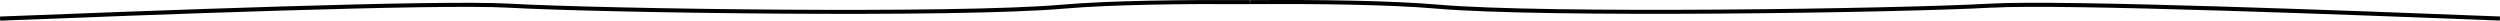 <?xml version="1.0" encoding="UTF-8"?>
<svg xmlns="http://www.w3.org/2000/svg" xmlns:xlink="http://www.w3.org/1999/xlink" id="Livello_2" data-name="Livello 2" viewBox="0 0 530.87 4.38">
  <defs>
    <clipPath id="clippath-2">
      <rect class="cls-linea-2-2" width="530.87" height="4.38"></rect>
    </clipPath>
  </defs>
  <g id="Livello_1-2" data-name="Livello 1">
    <g id="Raggruppa_97" data-name="Raggruppa 97">
      <g class="cls-linea-2-1">
        <g id="Raggruppa_95" data-name="Raggruppa 95">
          <path id="Tracciato_127" data-name="Tracciato 127" class="cls-linea-2-3" d="m107.93,1.63c19.94,1.11,94.97,2.2,117.93.21,10.15-.88,25.6-1.05,39.58-.96l-.04-.86c-14.09-.08-29.7.09-40,.98-22.77,1.98-97.33.89-117.16-.22C92.76-.09,30.11,2.34,0,3.51l.03.87h.17C30.21,3.21,92.7.79,107.93,1.63"></path>
          <path id="Tracciato_128" data-name="Tracciato 128" class="cls-linea-2-3" d="m422.94,1.63c15.23-.85,77.72,1.57,107.73,2.73h.17s.03-.86.03-.86c-30.11-1.17-92.76-3.59-108.23-2.73-19.83,1.11-94.4,2.2-117.16.22-10.3-.89-25.91-1.06-40-.98l-.04.86c13.98-.08,29.42.08,39.58.96,22.96,1.99,97.98.9,117.93-.21"></path>
        </g>
      </g>
    </g>
  </g>
</svg>

